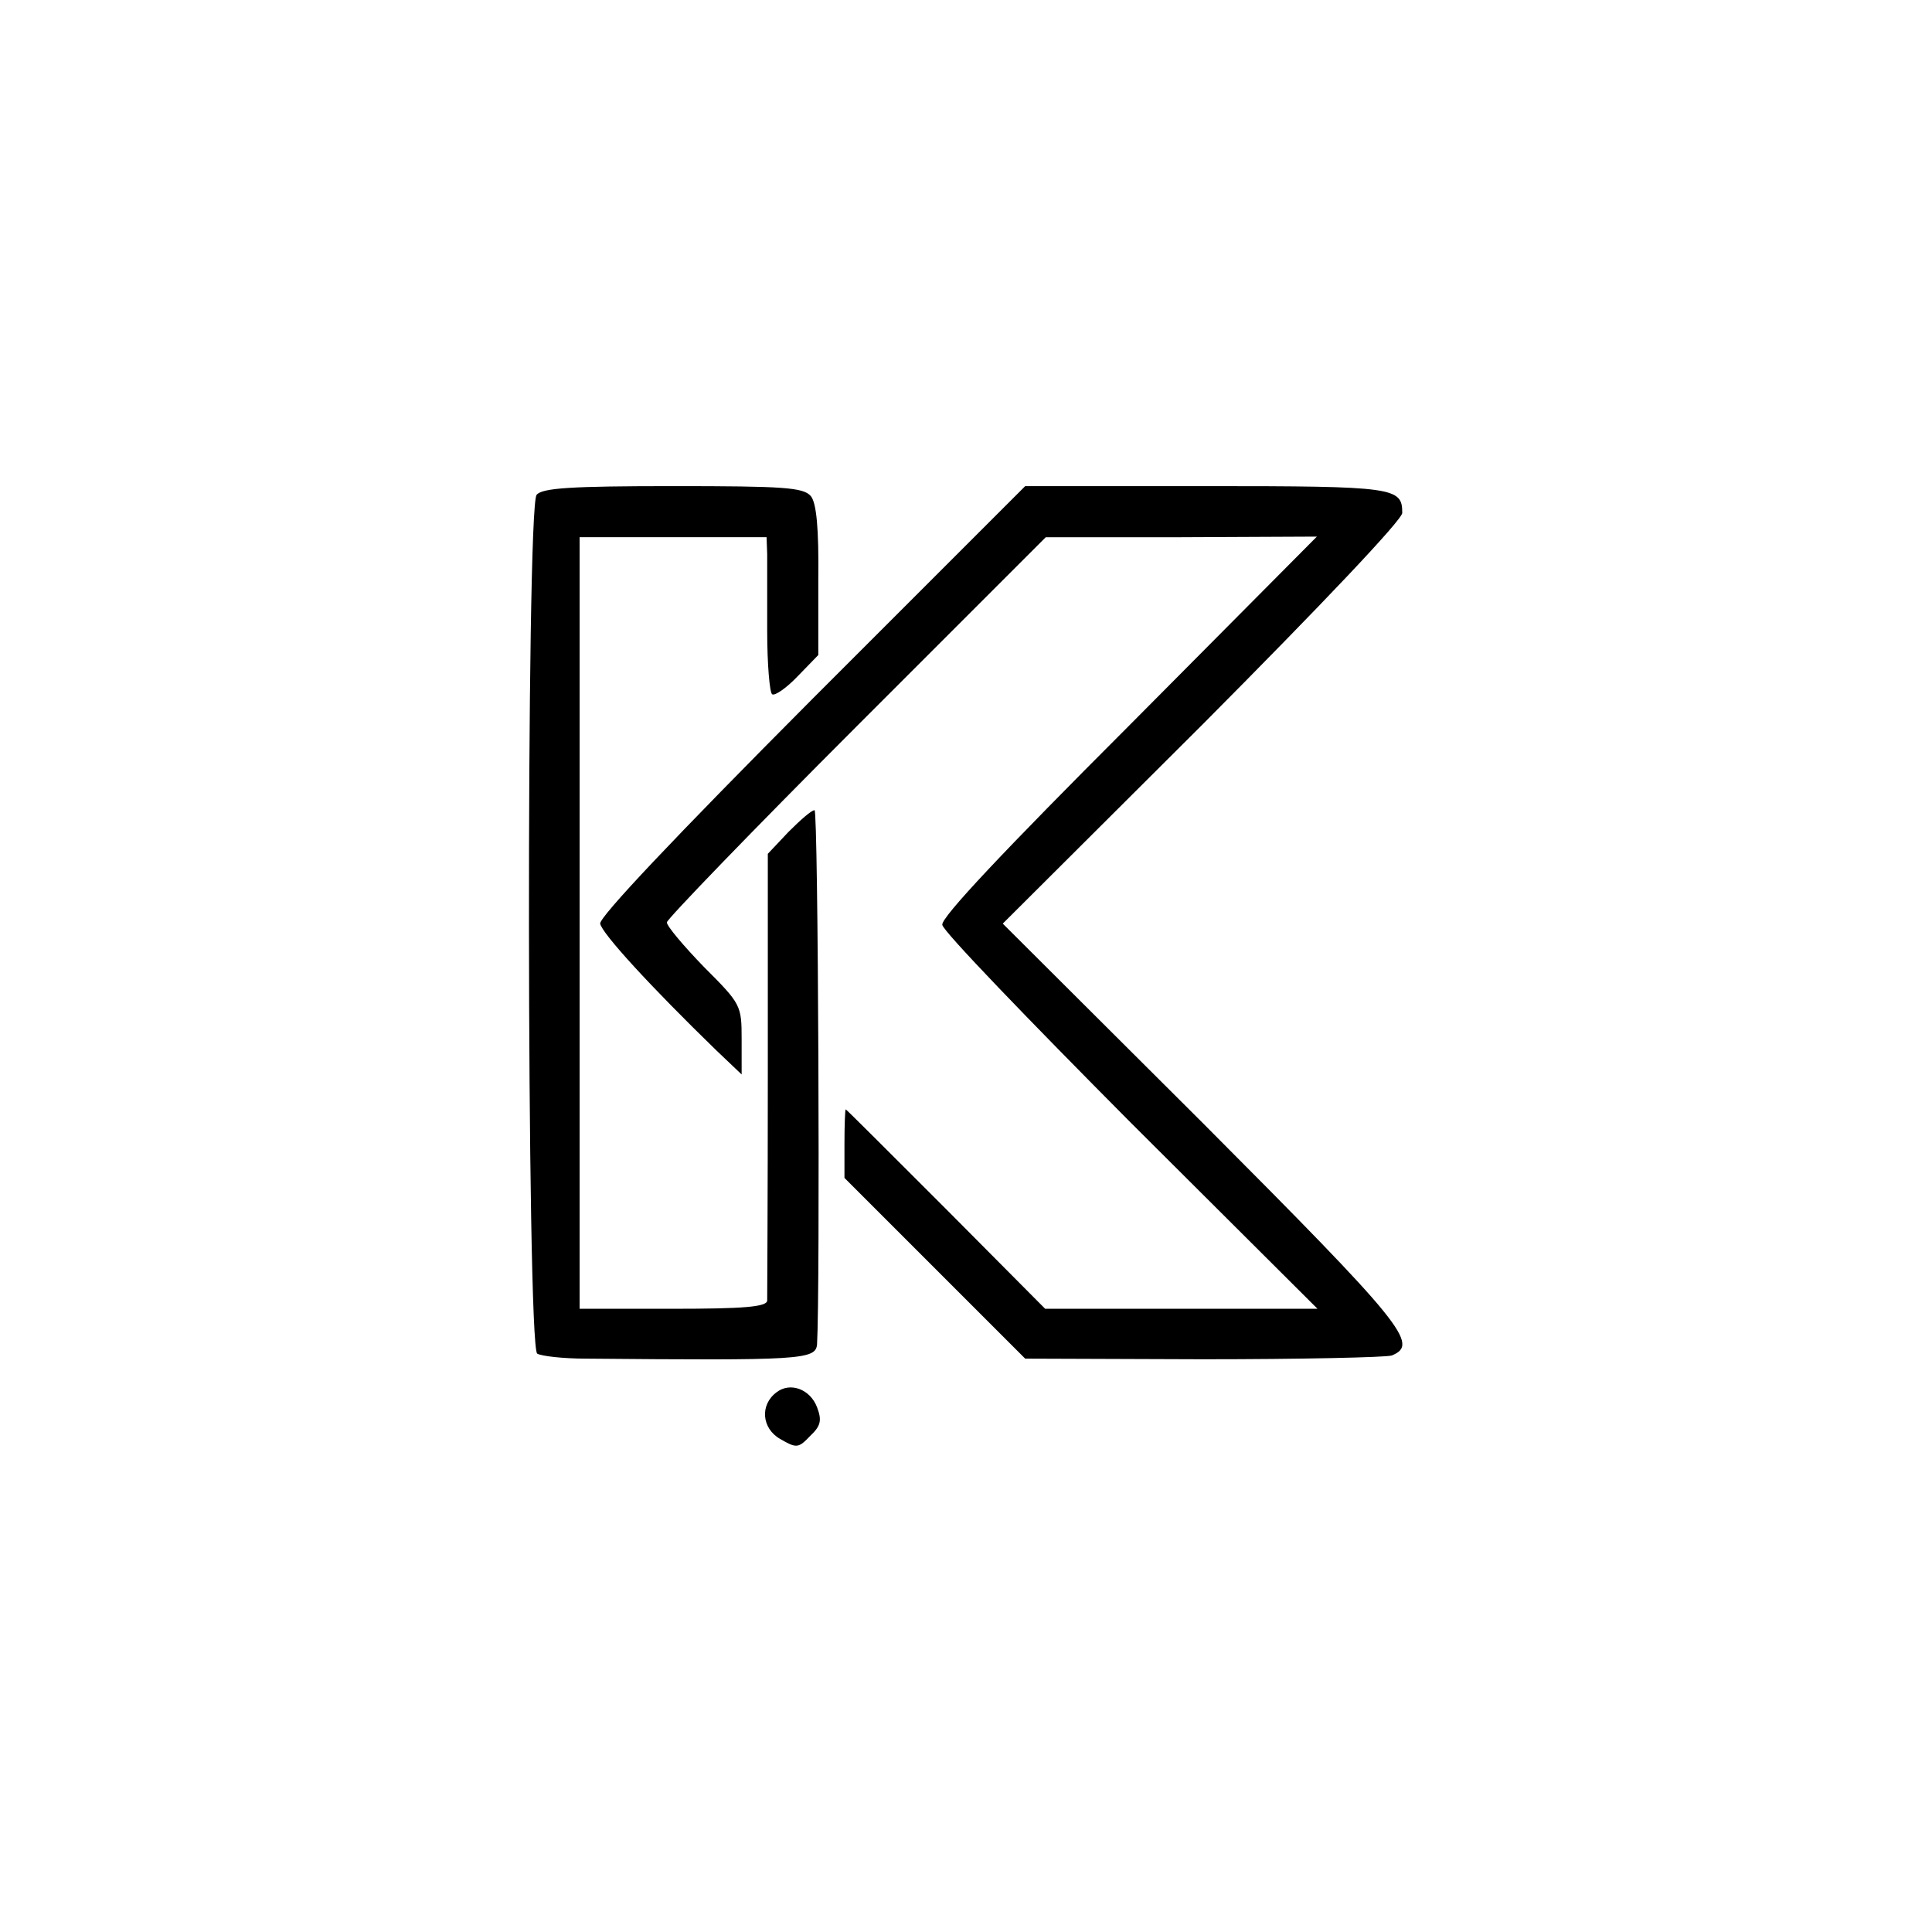<?xml version="1.0" standalone="no"?>
<!DOCTYPE svg PUBLIC "-//W3C//DTD SVG 20010904//EN"
 "http://www.w3.org/TR/2001/REC-SVG-20010904/DTD/svg10.dtd">
<svg version="1.0" xmlns="http://www.w3.org/2000/svg"
 width="310pt" height="310pt" viewBox="0 0 310 310"
 preserveAspectRatio="xMidYMid meet">
<g transform="translate(0,310) scale(0.1,-0.1)"
fill="#000000" stroke="none">
<path d="M861 2306 c-17 -21 -16 -1366 1 -1378 7 -4 42 -8 78 -8 344 -3 369
-2 371 23 5 84 2 857 -4 857 -5 0 -23 -16 -42 -35 l-33 -35 0 -353 c0 -193 -1
-358 -1 -364 -1 -10 -38 -13 -151 -13 l-150 0 0 619 0 619 150 0 150 0 1 -27
c0 -14 0 -70 0 -123 0 -54 4 -100 8 -102 4 -3 23 10 41 29 l33 34 0 120 c1 84
-3 124 -12 135 -12 14 -44 16 -221 16 -164 0 -210 -3 -219 -14z"/>
<path d="M1303 1978 c-222 -223 -341 -349 -340 -360 3 -16 81 -101 186 -203
l41 -39 0 56 c0 55 -1 57 -60 116 -33 34 -60 66 -60 72 0 5 137 147 304 314
l304 304 217 0 218 1 -302 -304 c-199 -199 -302 -308 -299 -319 1 -10 138
-152 302 -317 l300 -299 -218 0 -219 0 -159 160 c-88 88 -160 160 -161 160 -1
0 -2 -25 -2 -55 l0 -55 145 -145 145 -145 285 -1 c157 0 293 3 303 6 45 18 20
49 -303 373 l-321 320 321 320 c193 194 320 328 320 339 0 41 -12 43 -315 43
l-290 0 -342 -342z"/>
<path d="M1246 866 c-27 -20 -24 -58 6 -75 26 -15 29 -15 48 5 17 16 19 25 11
46 -11 29 -43 41 -65 24z"/>
</g>
</svg>
